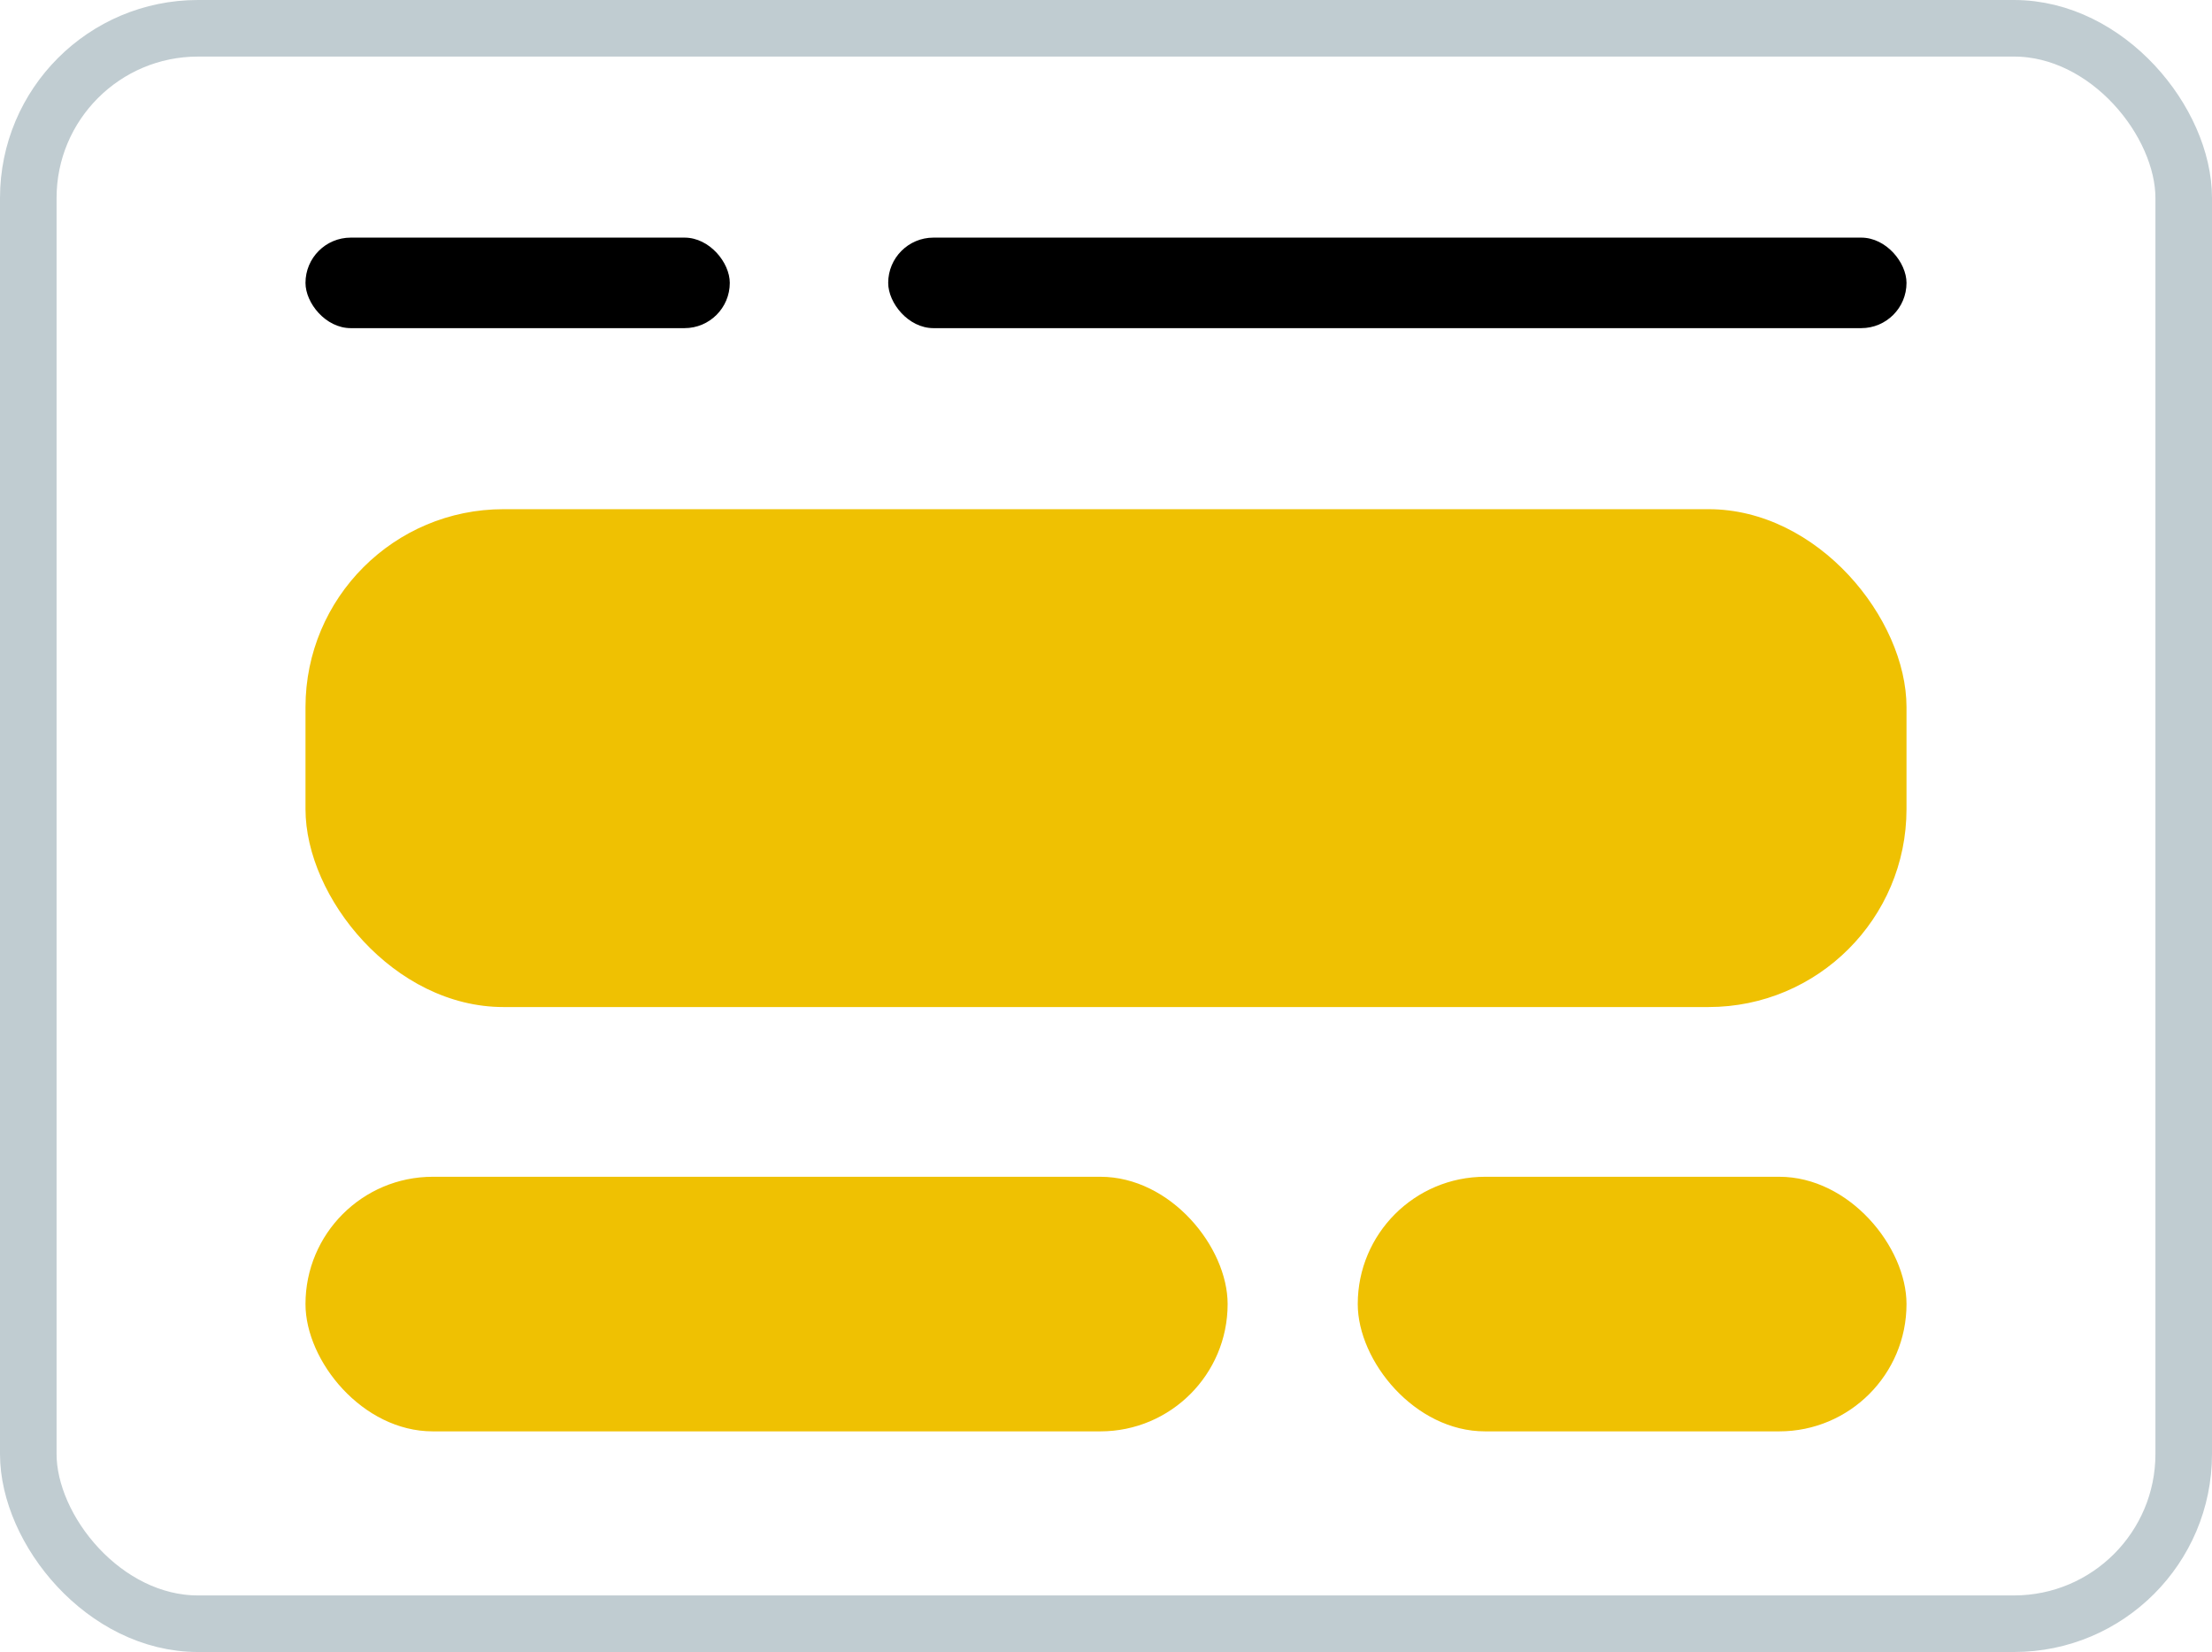 <?xml version="1.0" encoding="UTF-8"?> <svg xmlns="http://www.w3.org/2000/svg" width="391" height="292" viewBox="0 0 391 292"><g id="Gruppe_247" data-name="Gruppe 247" transform="translate(-293 -3165)"><g id="Rechteck_191" data-name="Rechteck 191" transform="translate(293 3165)" fill="none" stroke="#c0ccd1" stroke-width="10"><rect width="391" height="292" rx="35" stroke="none"></rect><rect x="5" y="5" width="381" height="282" rx="30" fill="none"></rect></g><g id="Gruppe_251" data-name="Gruppe 251" transform="translate(-20 4)"><rect id="Rechteck_192" data-name="Rechteck 192" width="283" height="88" rx="35" transform="translate(367 3251)" fill="#efc102"></rect><rect id="Rechteck_198" data-name="Rechteck 198" width="163" height="45" rx="22.5" transform="translate(367 3369)" fill="#efc102"></rect><rect id="Rechteck_199" data-name="Rechteck 199" width="97" height="45" rx="22.5" transform="translate(553 3369)" fill="#efc102"></rect></g><rect id="Rechteck_194" data-name="Rechteck 194" width="75" height="16" rx="8" transform="translate(347 3207)"></rect><rect id="Rechteck_193" data-name="Rechteck 193" width="180" height="16" rx="8" transform="translate(450 3207)"></rect></g></svg> 